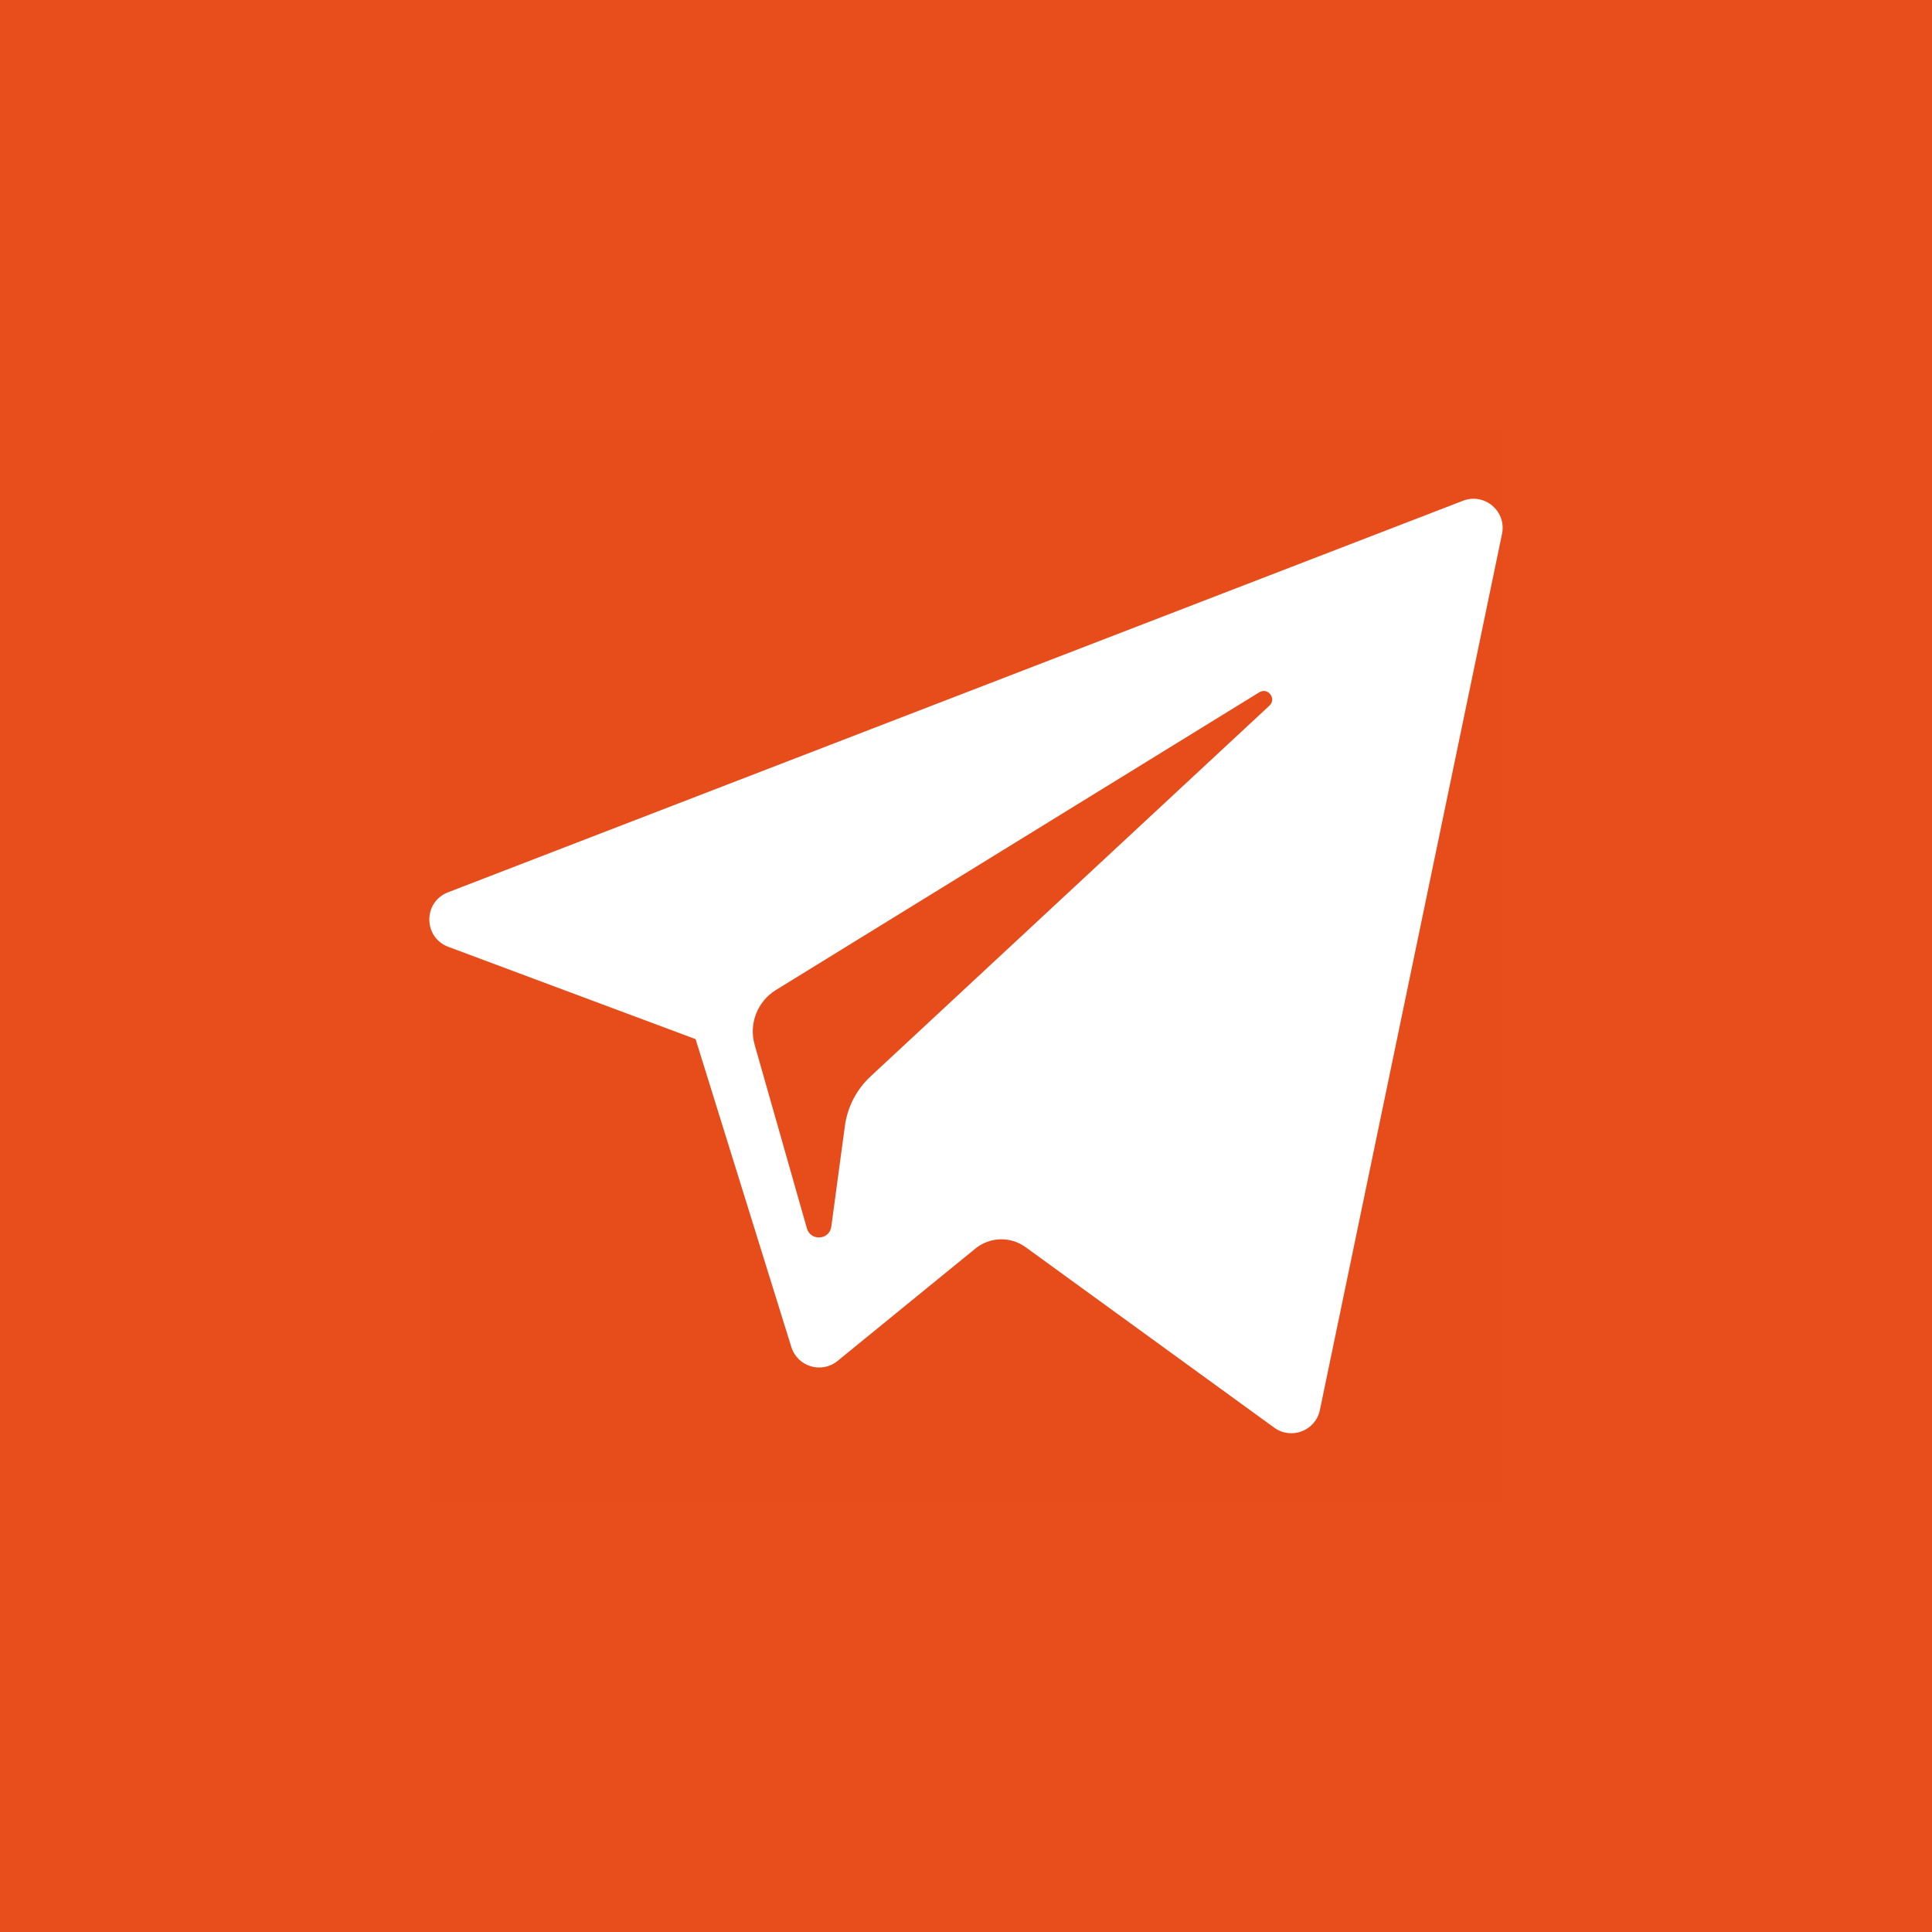 <?xml version="1.0" encoding="UTF-8"?> <svg xmlns="http://www.w3.org/2000/svg" width="270" height="270" viewBox="0 0 270 270" fill="none"><rect x="0" y="0" width="270" height="270" fill="#333333" stroke="none"/><rect x="30" y="30" width="210" height="210" fill="#E74C1B"></rect><rect x="30" y="30" width="210" height="210" stroke="#E84D1C" stroke-width="60"></rect><path d="M62.649 132.322L97.212 145.222L110.59 188.246C111.446 191.001 114.816 192.02 117.052 190.191L136.318 174.485C137.301 173.685 138.521 173.232 139.788 173.196C141.056 173.161 142.299 173.545 143.325 174.29L178.074 199.518C180.466 201.257 183.856 199.946 184.456 197.055L209.911 74.61C210.566 71.452 207.463 68.817 204.456 69.98L62.609 124.701C59.108 126.051 59.139 131.007 62.649 132.322ZM108.434 138.355L175.983 96.752C177.197 96.006 178.446 97.648 177.404 98.615L121.656 150.435C119.699 152.256 118.433 154.7 118.075 157.349L116.176 171.422C115.924 173.301 113.285 173.488 112.766 171.669L105.463 146.007C104.626 143.08 105.845 139.953 108.434 138.355Z" fill="white"></path></svg> 